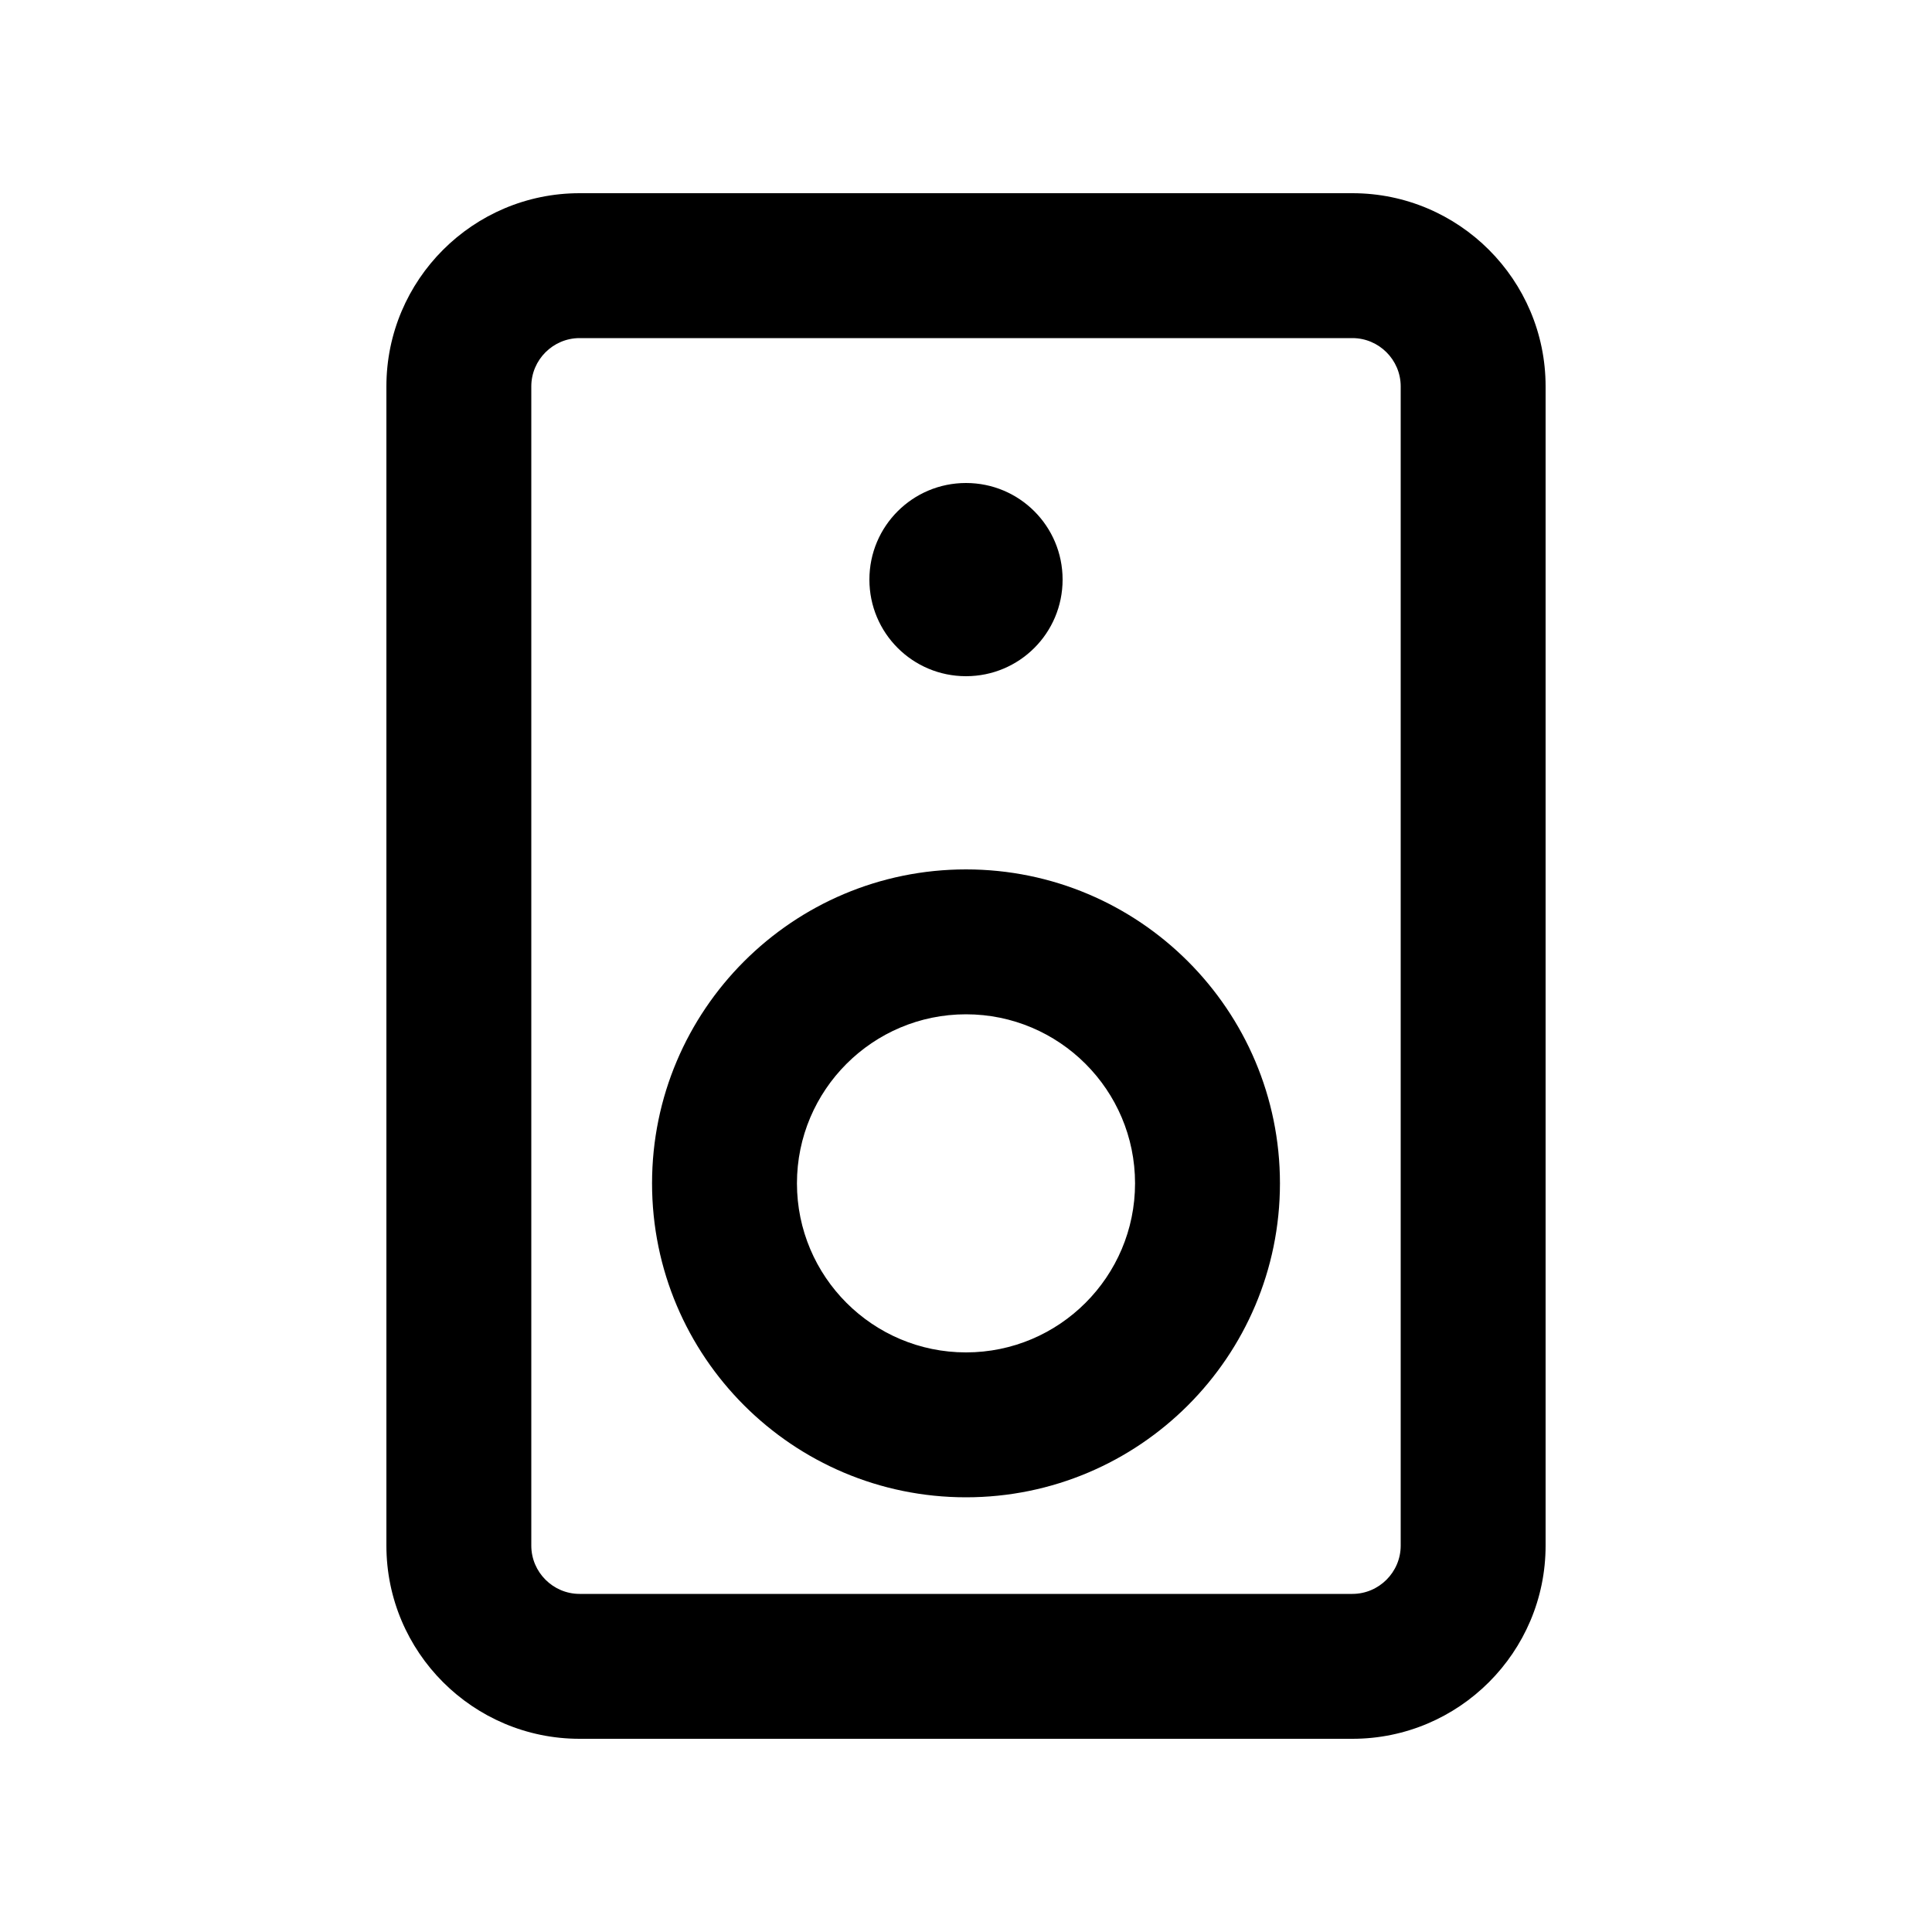 <svg xmlns="http://www.w3.org/2000/svg" viewBox="0 0 640 640"><!--! Font Awesome Pro 7.1.0 by @fontawesome - https://fontawesome.com License - https://fontawesome.com/license (Commercial License) Copyright 2025 Fonticons, Inc. --><path fill="currentColor" d="M448 112C456.8 112 464 119.2 464 128L464 512C464 520.8 456.8 528 448 528L192 528C183.2 528 176 520.8 176 512L176 128C176 119.2 183.2 112 192 112L448 112zM192 64C156.7 64 128 92.7 128 128L128 512C128 547.3 156.7 576 192 576L448 576C483.3 576 512 547.3 512 512L512 128C512 92.7 483.3 64 448 64L192 64zM352 192C352 174.3 337.7 160 320 160C302.3 160 288 174.3 288 192C288 209.7 302.3 224 320 224C337.7 224 352 209.7 352 192zM320 496C377.4 496 424 449.4 424 392C424 334.6 377.4 288 320 288C262.6 288 216 334.6 216 392C216 449.4 262.6 496 320 496zM264 392C264 361.1 289.1 336 320 336C350.9 336 376 361.1 376 392C376 422.9 350.9 448 320 448C289.1 448 264 422.9 264 392z"/></svg>